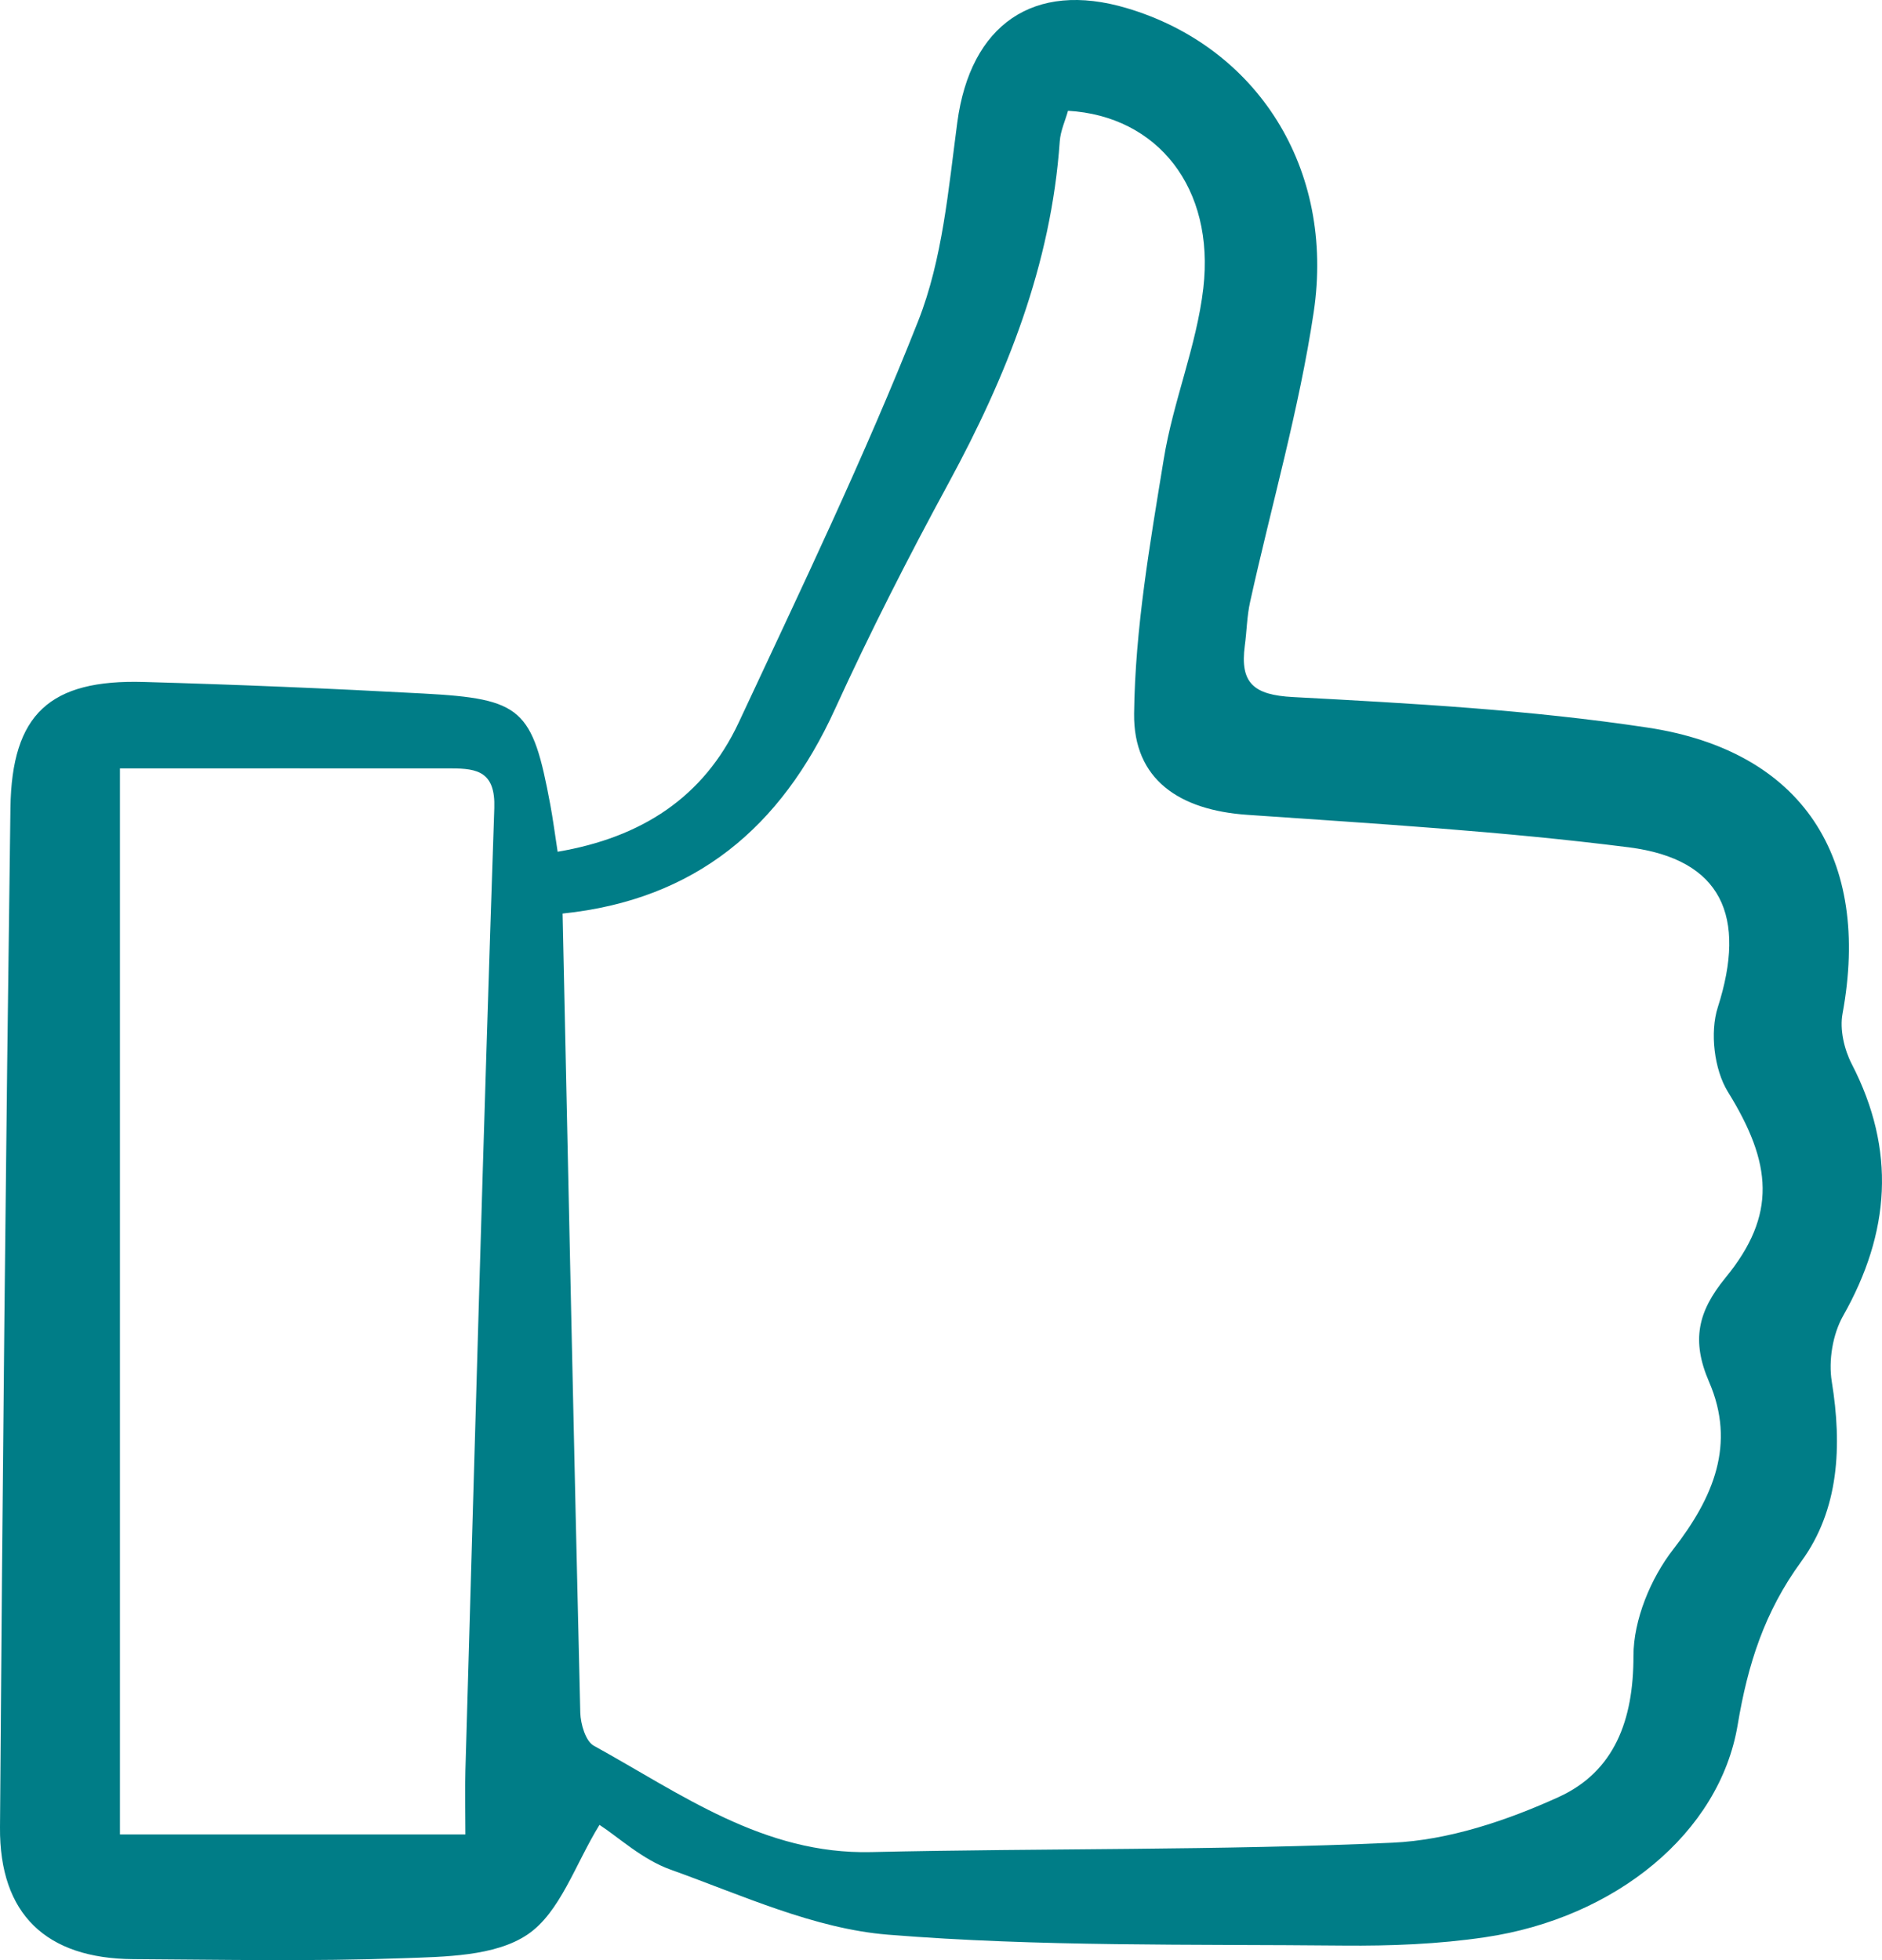 <?xml version="1.0" encoding="UTF-8"?> <svg xmlns="http://www.w3.org/2000/svg" width="48" height="50" viewBox="0 0 48 50" fill="none"><path d="M14.223 21.727C16.36 21.364 17.948 20.34 18.842 18.428C20.424 15.039 22.046 11.662 23.419 8.186C24.04 6.611 24.189 4.826 24.416 3.119C24.749 0.633 26.36 -0.501 28.74 0.208C32.054 1.192 34.056 4.291 33.505 7.967C33.132 10.456 32.426 12.894 31.883 15.357C31.802 15.72 31.799 16.1 31.748 16.471C31.622 17.421 31.97 17.728 32.978 17.781C36 17.942 39.034 18.108 42.022 18.56C45.985 19.159 47.722 21.895 46.994 25.855C46.918 26.26 47.036 26.769 47.229 27.143C48.363 29.339 48.209 31.443 47.008 33.566C46.742 34.036 46.632 34.708 46.719 35.242C46.985 36.884 46.907 38.507 45.941 39.831C45.002 41.117 44.577 42.455 44.319 43.999C43.859 46.761 41.193 48.926 37.885 49.415C36.692 49.593 35.468 49.64 34.261 49.629C30.387 49.59 26.502 49.663 22.648 49.351C20.766 49.199 18.923 48.344 17.102 47.691C16.38 47.433 15.767 46.859 15.29 46.55C14.671 47.551 14.288 48.785 13.453 49.348C12.624 49.907 11.347 49.913 10.257 49.952C7.974 50.034 5.683 49.989 3.398 49.975C1.177 49.961 -0.017 48.828 0 46.612C0.062 37.944 0.149 29.275 0.266 20.608C0.3 18.209 1.275 17.328 3.667 17.396C6.045 17.463 8.422 17.562 10.8 17.691C13.319 17.826 13.579 18.077 14.036 20.532C14.103 20.892 14.15 21.257 14.223 21.73V21.727ZM14.349 23.302C14.498 30.214 14.638 36.952 14.8 43.69C14.809 43.979 14.935 44.415 15.145 44.531C17.374 45.76 19.475 47.309 22.22 47.244C26.651 47.143 31.085 47.205 35.51 47.005C36.944 46.941 38.426 46.443 39.751 45.841C41.176 45.191 41.664 43.878 41.661 42.239C41.661 41.322 42.101 40.259 42.675 39.522C43.708 38.192 44.274 36.834 43.591 35.253C43.134 34.196 43.299 33.459 44.011 32.59C45.324 30.987 45.198 29.674 44.07 27.852C43.719 27.284 43.607 26.333 43.812 25.695C44.554 23.378 43.918 21.918 41.543 21.614C38.316 21.204 35.059 21.01 31.81 20.785C30.09 20.667 28.905 19.893 28.925 18.203C28.95 16.035 29.331 13.861 29.681 11.713C29.919 10.242 30.519 8.825 30.69 7.354C30.987 4.795 29.524 2.958 27.239 2.826C27.172 3.071 27.049 3.332 27.029 3.602C26.81 6.752 25.676 9.592 24.189 12.331C23.164 14.218 22.186 16.139 21.295 18.091C19.926 21.094 17.744 22.953 14.346 23.304L14.349 23.302ZM3.059 19.598V46.794H11.87C11.87 46.181 11.856 45.672 11.87 45.166C12.106 36.983 12.33 28.797 12.607 20.613C12.638 19.691 12.178 19.601 11.515 19.601C8.68 19.598 5.846 19.601 3.056 19.601L3.059 19.598Z" fill="#007D87"></path></svg> 
